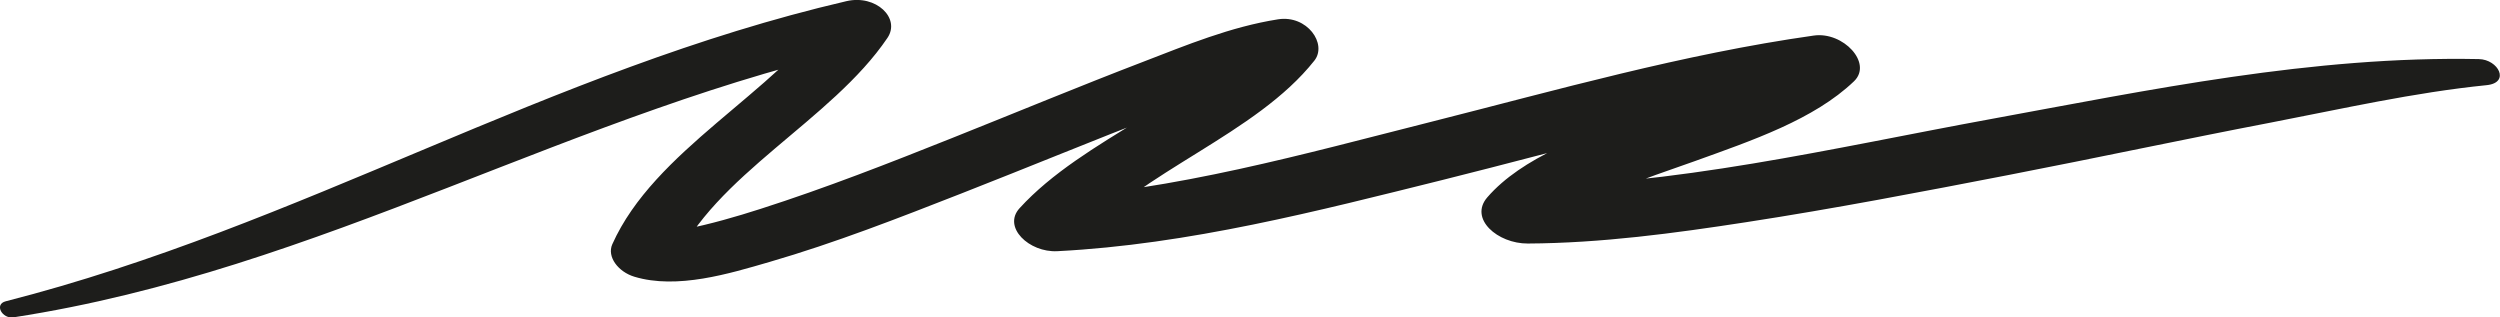 <svg width="63" height="8" viewBox="0 0 63 8" fill="none" xmlns="http://www.w3.org/2000/svg">
<g clip-path="url(#clip0_2026_573)">
<path d="M0.339 7.997C8.131 6.798 14.469 2.776 22.066 1.14C21.721 0.832 21.378 0.522 21.034 0.213C19.492 2.374 16.495 3.779 15.43 6.155C15.289 6.472 15.581 6.851 15.985 6.973C17.064 7.299 18.379 6.895 19.389 6.602C21.055 6.118 22.648 5.493 24.228 4.875C25.91 4.216 27.573 3.531 29.258 2.878C29.918 2.623 30.58 2.374 31.256 2.145C31.531 2.052 31.811 1.965 32.093 1.885C32.208 1.853 32.325 1.824 32.443 1.795C32.485 1.786 32.526 1.777 32.569 1.768C32.77 1.725 32.403 1.793 32.592 1.764C32.287 1.417 31.982 1.069 31.677 0.722C30.196 2.561 27.31 3.472 25.693 5.247C25.257 5.725 25.935 6.367 26.644 6.33C29.96 6.161 33.225 5.312 36.352 4.535C39.568 3.735 42.79 2.778 46.135 2.308C45.797 1.924 45.46 1.539 45.123 1.155C44.229 2.006 42.621 2.437 41.354 2.894C39.94 3.404 38.357 3.961 37.48 4.973C37.013 5.513 37.741 6.141 38.501 6.137C40.352 6.127 42.192 5.878 43.998 5.6C46.23 5.257 48.437 4.832 50.641 4.405C52.84 3.979 55.025 3.511 57.225 3.089C59.026 2.742 60.816 2.333 62.664 2.146C63.264 2.085 62.96 1.499 62.467 1.489C58.27 1.406 54.178 2.265 50.143 3.005C46.211 3.725 42.159 4.696 38.072 4.71C38.412 5.099 38.752 5.486 39.093 5.874C39.879 4.969 41.449 4.515 42.705 4.062C44.153 3.54 45.712 3.013 46.72 2.049C47.198 1.591 46.448 0.791 45.708 0.896C42.406 1.364 39.229 2.27 36.057 3.072C32.889 3.872 29.607 4.8 26.243 5.003C26.56 5.364 26.877 5.725 27.194 6.086C28.778 4.3 31.646 3.39 33.121 1.529C33.455 1.107 32.939 0.371 32.206 0.487C31.008 0.676 29.894 1.139 28.816 1.554C27.191 2.177 25.595 2.84 23.984 3.482C22.405 4.112 20.812 4.736 19.165 5.264C18.545 5.463 17.914 5.645 17.262 5.776C17.154 5.798 16.898 5.832 16.689 5.847C16.645 5.85 16.601 5.851 16.558 5.852C16.348 5.858 16.721 5.865 16.526 5.852C16.301 5.837 16.472 5.853 16.44 5.844C16.624 6.116 16.81 6.389 16.994 6.661C17.994 4.409 20.953 3.042 22.363 0.956C22.7 0.46 22.078 -0.144 21.331 0.029C13.791 1.785 7.612 5.686 0.146 7.592C-0.155 7.668 0.057 8.04 0.337 7.997H0.339Z" fill="#1D1D1B"/>
</g>
<defs>
<clipPath id="clip0_2026_573">
<rect width="63" height="8" fill="white"/>
</clipPath>
</defs>
</svg>
